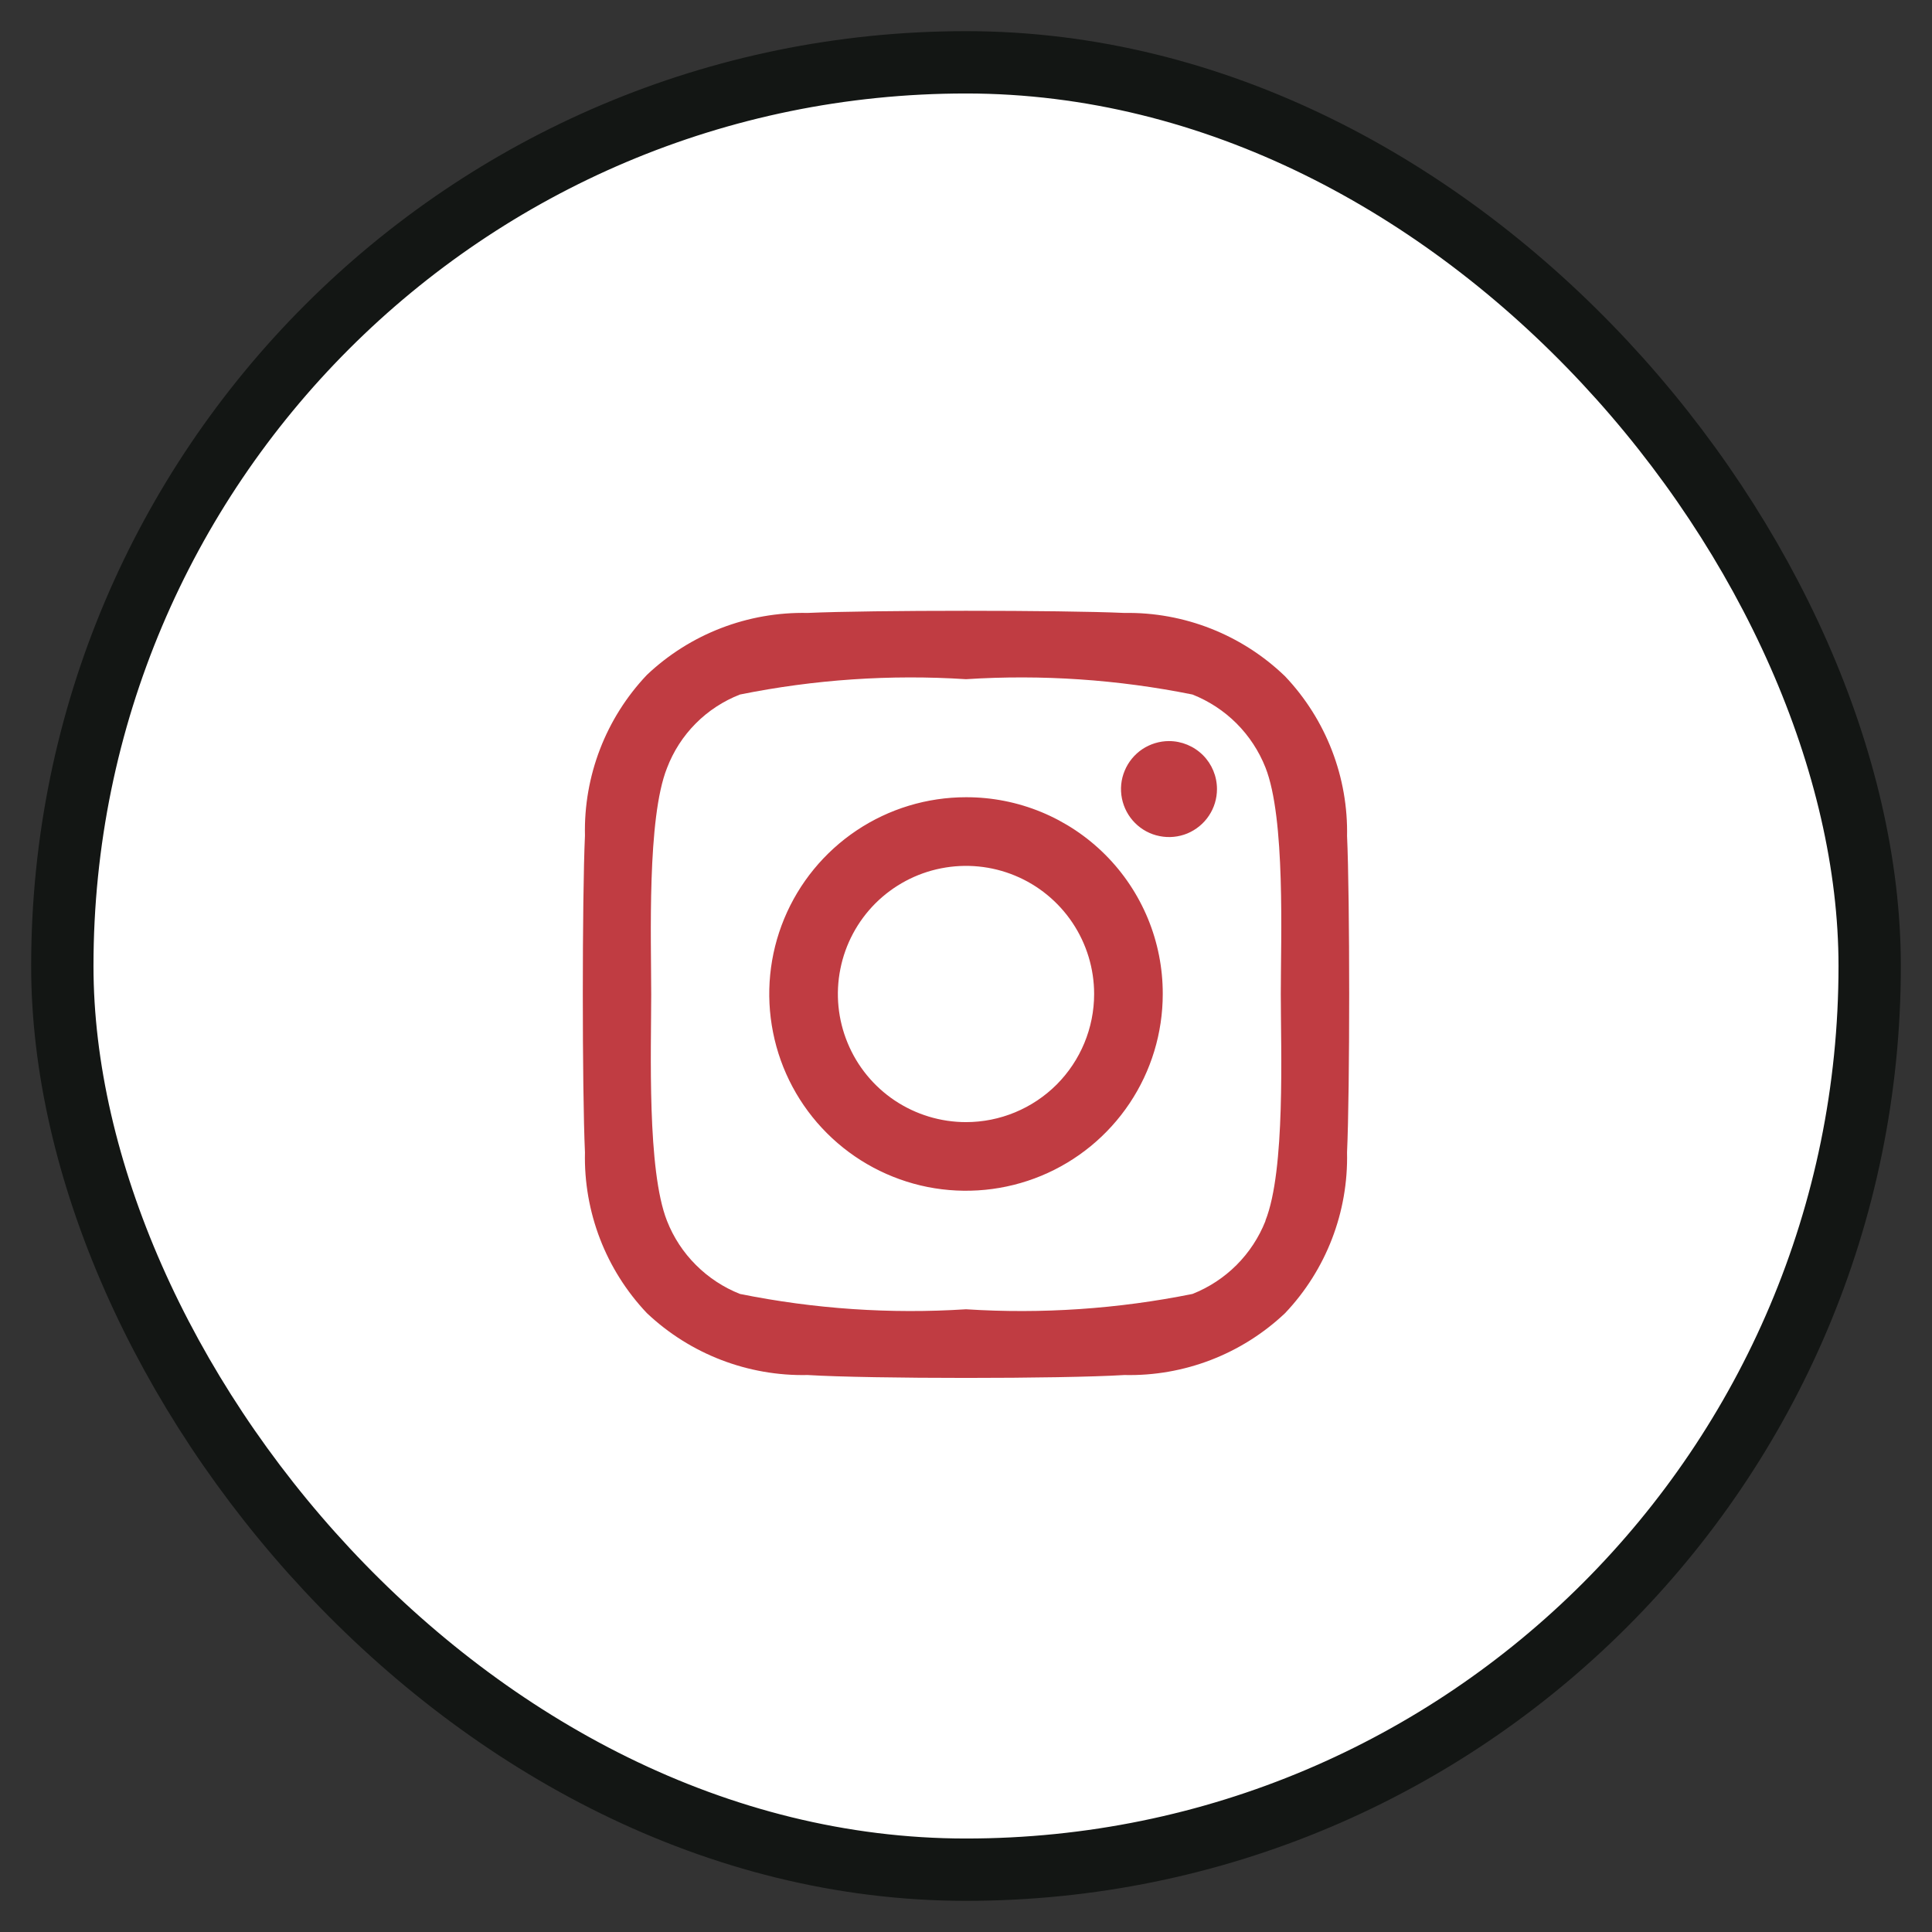 <svg width="31" height="31" viewBox="0 0 31 31" fill="none" xmlns="http://www.w3.org/2000/svg">
<rect x="0" y="0" width="31" height="31" fill="#333333" stroke="none"/>
<rect x="1" y="1" width="29" height="29" rx="14.5" fill="white" stroke="#131614"/>
<path d="M15.5 12.792C14.876 12.792 14.265 12.977 13.746 13.324C13.227 13.671 12.822 14.164 12.583 14.741C12.344 15.318 12.282 15.953 12.404 16.565C12.525 17.177 12.826 17.74 13.268 18.182C13.709 18.623 14.272 18.924 14.884 19.046C15.496 19.167 16.131 19.105 16.708 18.866C17.285 18.627 17.778 18.222 18.125 17.703C18.472 17.184 18.657 16.574 18.657 15.949C18.658 15.534 18.577 15.123 18.419 14.74C18.26 14.356 18.028 14.008 17.735 13.715C17.441 13.421 17.093 13.189 16.709 13.03C16.326 12.872 15.915 12.791 15.5 12.792ZM15.5 18.005C15.093 18.005 14.696 17.884 14.358 17.659C14.02 17.433 13.756 17.112 13.601 16.736C13.445 16.36 13.404 15.947 13.484 15.548C13.563 15.149 13.759 14.783 14.046 14.495C14.334 14.208 14.7 14.012 15.099 13.933C15.498 13.854 15.911 13.894 16.287 14.05C16.662 14.205 16.983 14.469 17.209 14.807C17.435 15.145 17.556 15.543 17.556 15.949C17.556 16.494 17.339 17.017 16.954 17.403C16.568 17.788 16.045 18.005 15.5 18.005ZM19.527 12.661C19.527 12.814 19.482 12.963 19.397 13.089C19.313 13.216 19.192 13.314 19.052 13.373C18.911 13.431 18.756 13.446 18.607 13.416C18.457 13.387 18.32 13.313 18.213 13.206C18.105 13.098 18.032 12.961 18.002 12.812C17.972 12.662 17.987 12.507 18.046 12.367C18.104 12.226 18.203 12.106 18.329 12.021C18.456 11.937 18.605 11.891 18.757 11.891C18.961 11.891 19.157 11.973 19.302 12.117C19.446 12.261 19.527 12.457 19.527 12.661ZM21.614 13.431C21.636 12.474 21.279 11.547 20.62 10.852C19.929 10.185 19.001 9.819 18.041 9.835C17.04 9.789 13.96 9.789 12.959 9.835C12.002 9.815 11.075 10.171 10.38 10.829C9.721 11.524 9.364 12.451 9.386 13.408C9.34 14.409 9.34 17.489 9.386 18.49C9.364 19.448 9.721 20.375 10.38 21.07C11.075 21.727 12.002 22.084 12.959 22.063C13.975 22.125 17.025 22.125 18.041 22.063C18.998 22.085 19.925 21.728 20.62 21.07C21.279 20.375 21.636 19.448 21.614 18.49C21.66 17.489 21.66 14.409 21.614 13.408V13.431ZM20.305 19.591C20.2 19.856 20.042 20.097 19.841 20.298C19.64 20.499 19.399 20.657 19.134 20.762C17.939 21.003 16.717 21.086 15.5 21.008C14.286 21.086 13.066 21.003 11.873 20.762C11.608 20.657 11.368 20.499 11.167 20.298C10.965 20.097 10.807 19.856 10.703 19.591C10.38 18.775 10.449 16.85 10.449 15.957C10.449 15.064 10.38 13.131 10.703 12.322C10.805 12.055 10.961 11.812 11.163 11.609C11.364 11.406 11.607 11.248 11.873 11.144C13.066 10.903 14.286 10.82 15.5 10.898C16.717 10.82 17.939 10.903 19.134 11.144C19.399 11.249 19.64 11.407 19.841 11.608C20.042 11.809 20.2 12.05 20.305 12.315C20.628 13.131 20.551 15.056 20.551 15.949C20.551 16.842 20.628 18.775 20.305 19.584V19.591Z" fill="#C03C42"/>
</svg>
